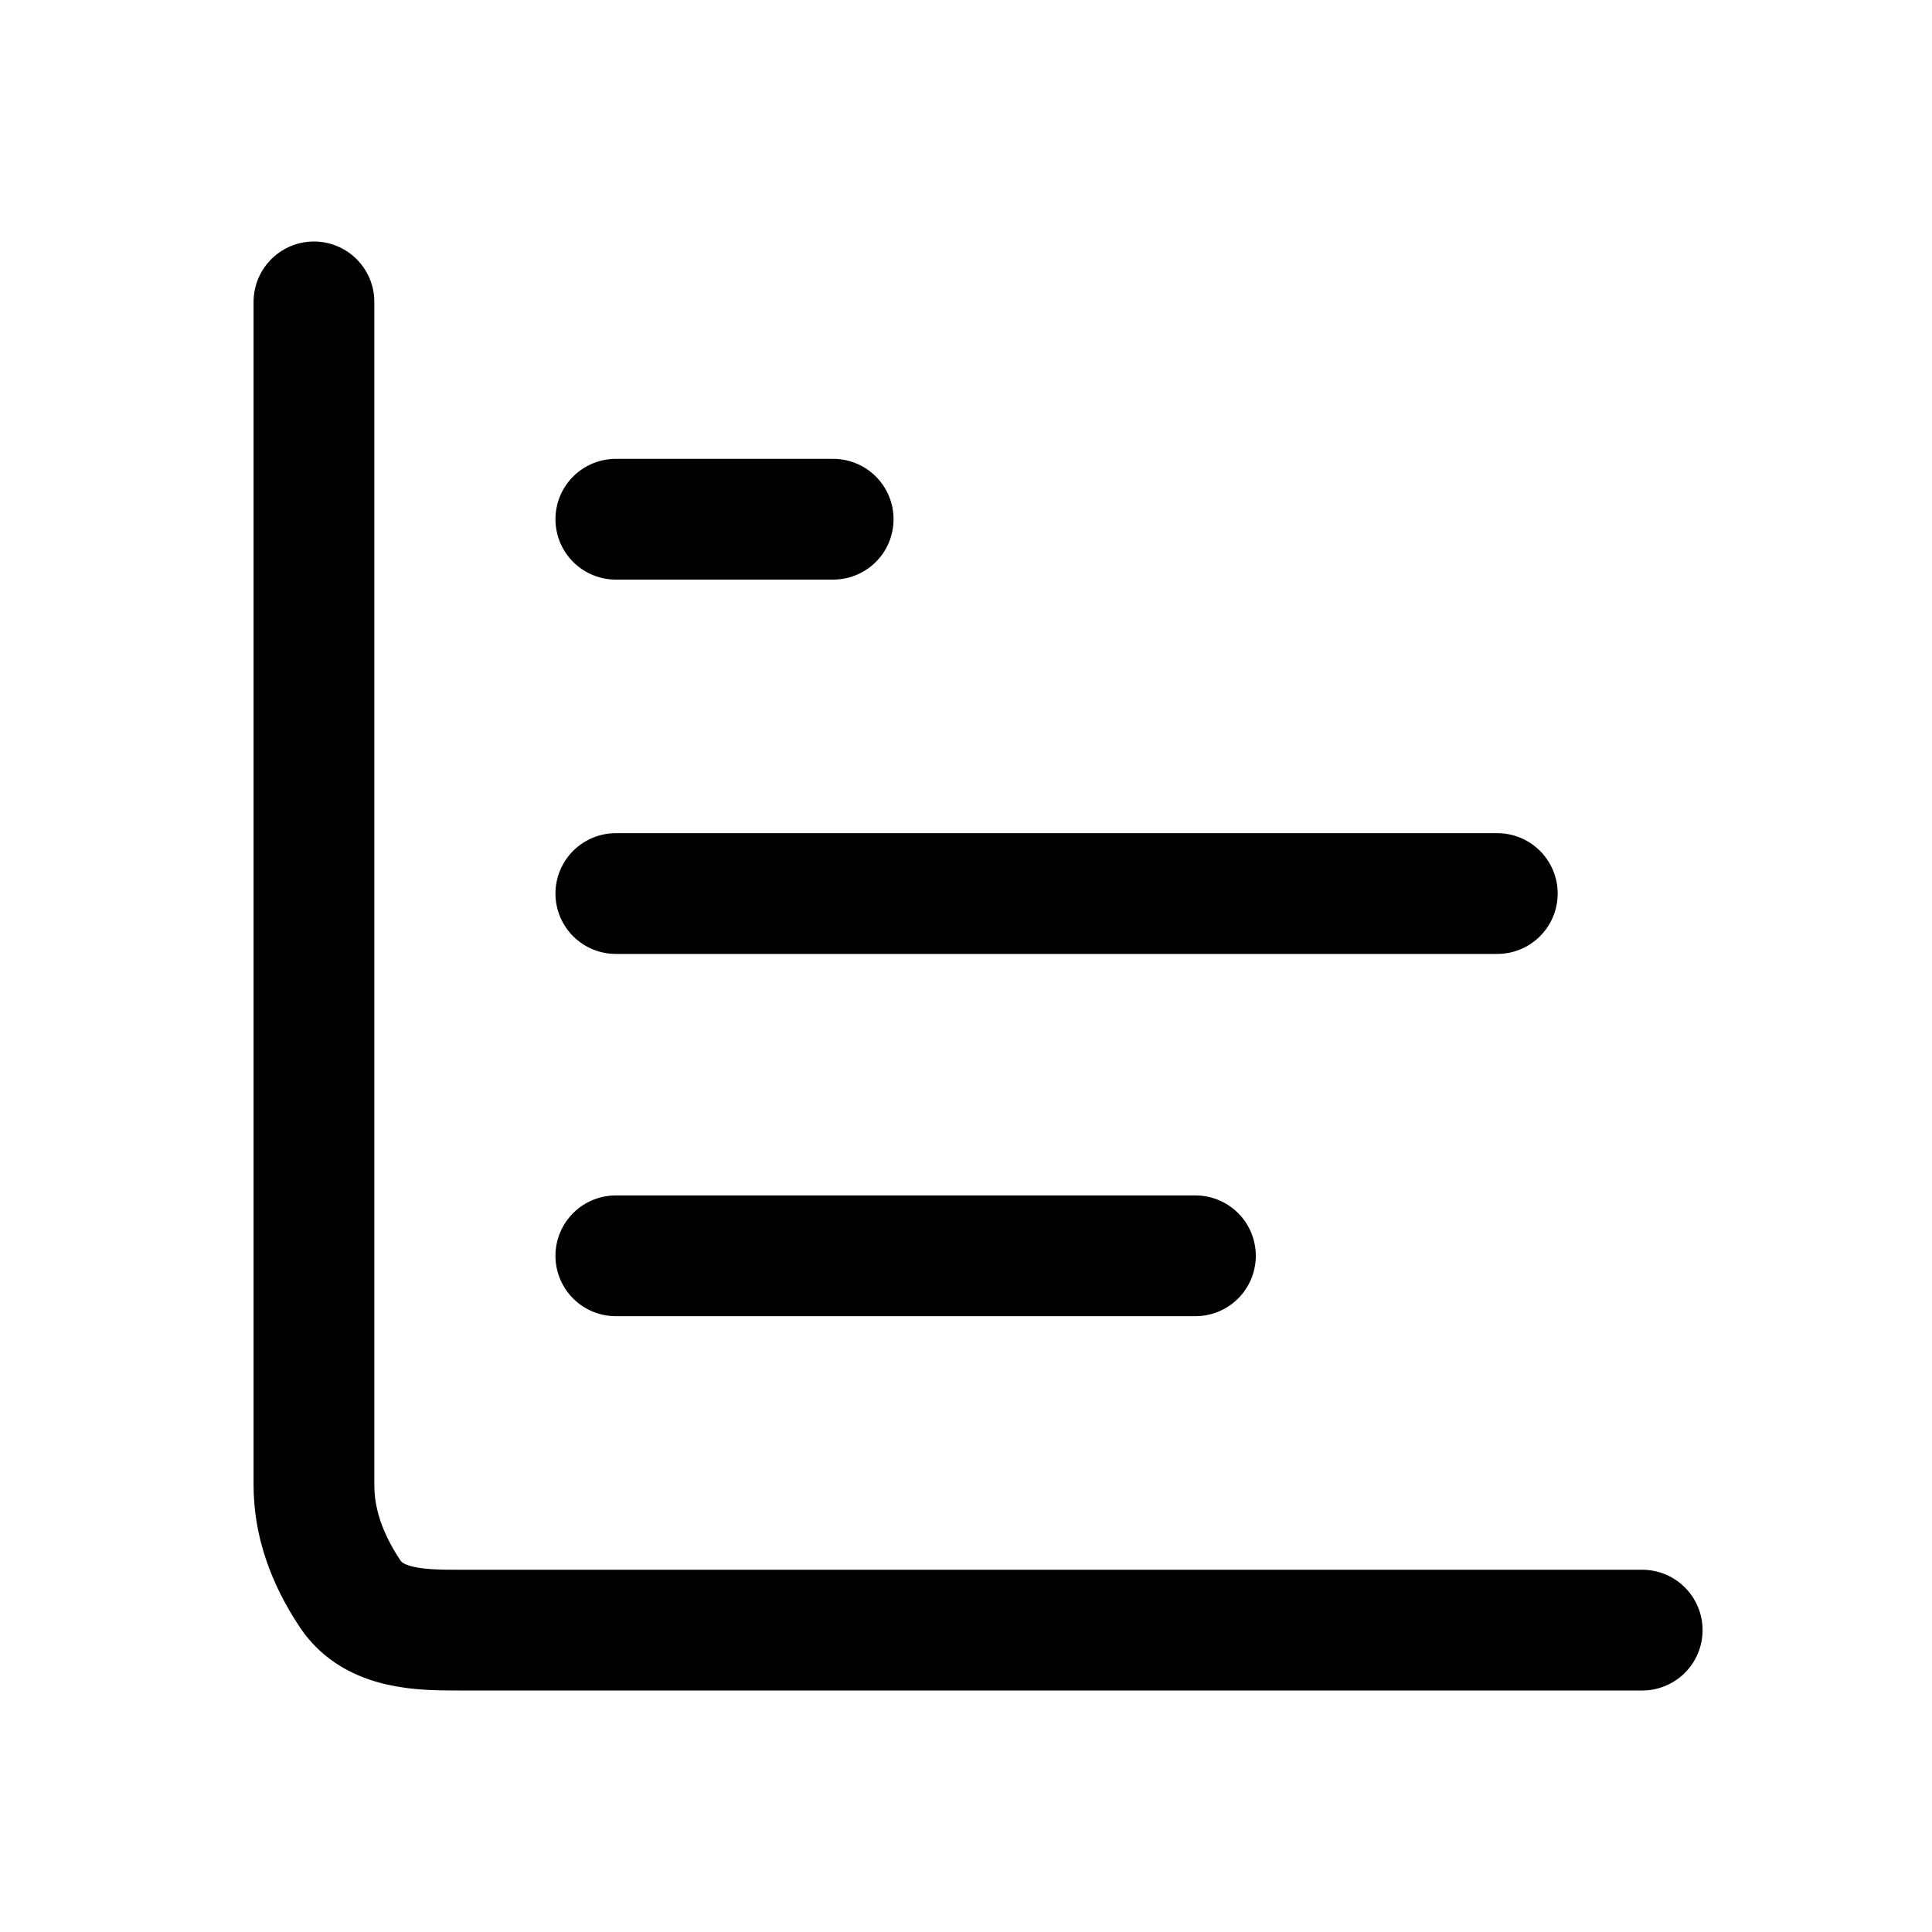 <?xml version="1.0" encoding="utf-8"?>
<!-- Generator: Adobe Illustrator 25.2.1, SVG Export Plug-In . SVG Version: 6.00 Build 0)  -->
<svg version="1.1" id="Livello_1" xmlns="http://www.w3.org/2000/svg" xmlns:xlink="http://www.w3.org/1999/xlink" x="0px" y="0px"
	 viewBox="0 0 16 16" style="enable-background:new 0 0 16 16;" xml:space="preserve">
<style type="text/css">
	.st0{fill:none;stroke:#000000;stroke-linecap:round;stroke-linejoin:round;}
</style>
<path class="st0" d="M2.6,2.5v9.8c0,0.3,0.1,0.6,0.3,0.9c0.2,0.3,0.6,0.3,0.9,0.3h9.8 M5.1,10.4h4.8 M5.1,7.4h7.3 M5.1,4.3h1.8"/>
</svg>
